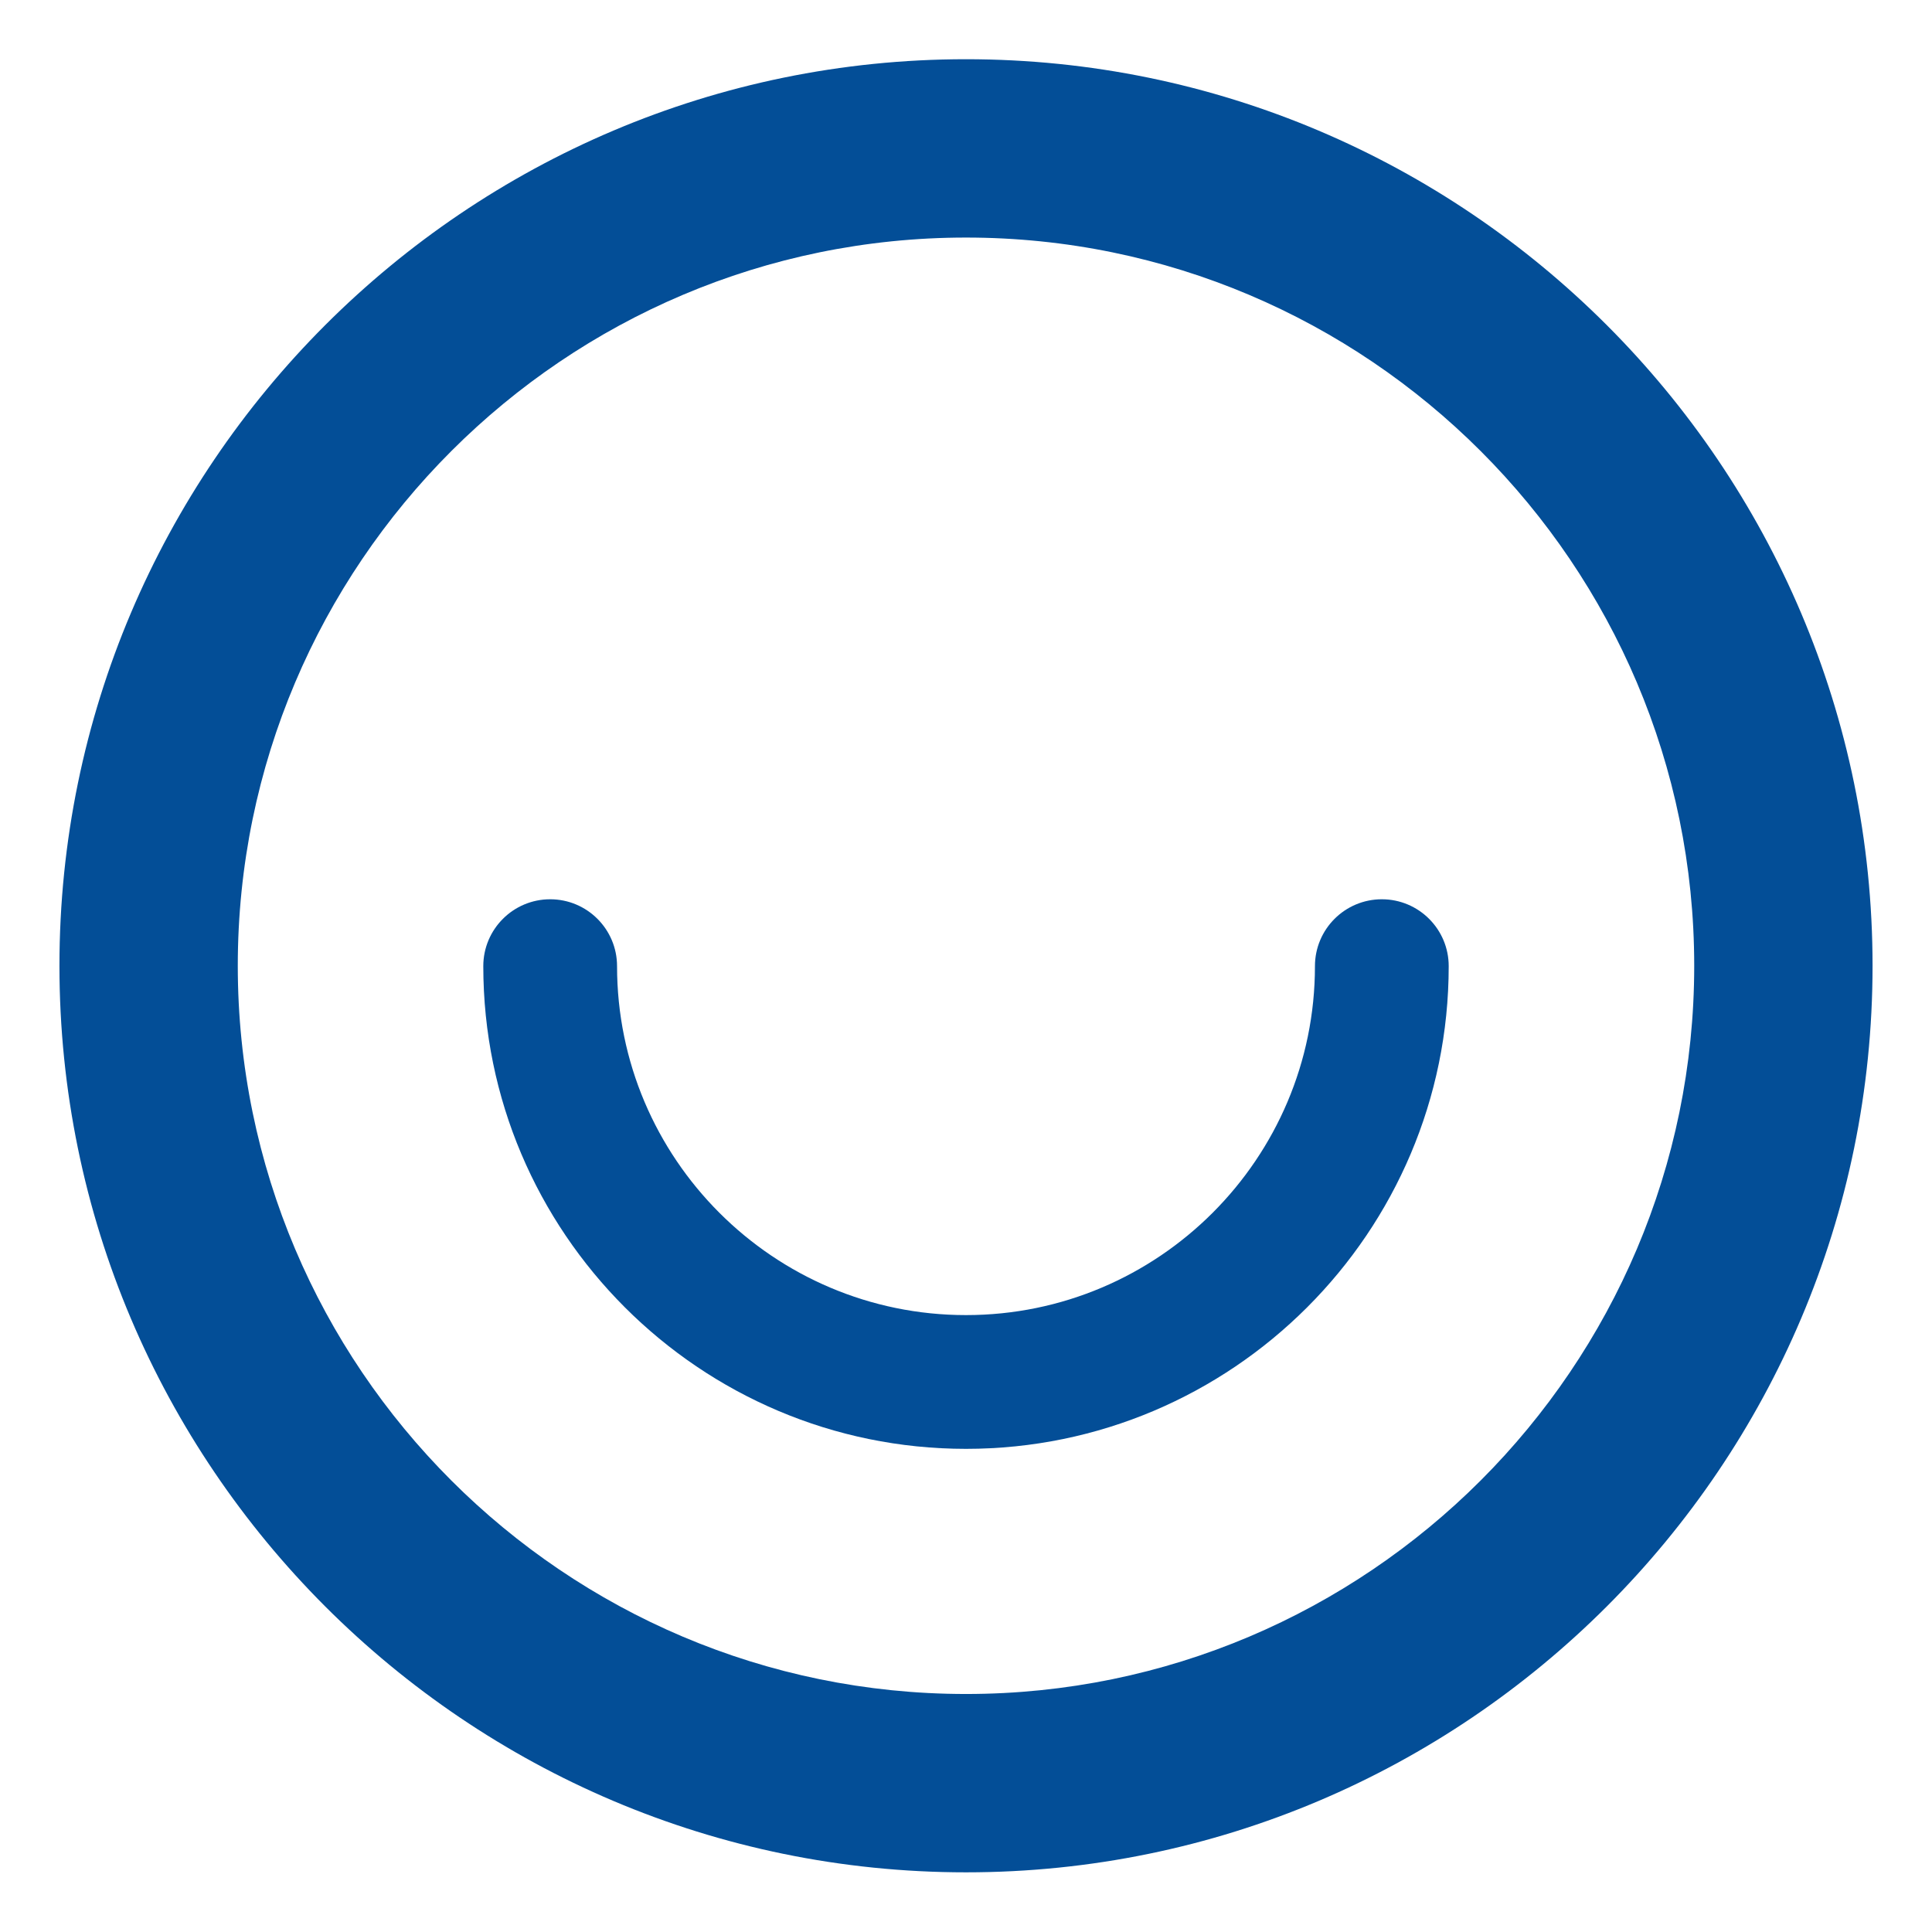 <svg width="26" height="26" viewBox="0 0 26 26" fill="none" xmlns="http://www.w3.org/2000/svg">
<g clip-path="url(#clip0_83_11)">
<path d="M13 25.197C6.273 25.197 0.8 19.724 0.8 12.997C0.8 6.27 6.273 0.797 13 0.797C19.727 0.797 25.2 6.27 25.2 12.997C25.2 19.724 19.727 25.197 13 25.197ZM13 3.197C7.596 3.197 3.2 7.593 3.2 12.997C3.2 18.401 7.596 22.797 13 22.797C18.404 22.797 22.8 18.401 22.8 12.997C22.8 7.593 18.404 3.197 13 3.197Z" fill="#034E97"/>
<path d="M13 19.498C9.418 19.498 6.504 16.584 6.504 13.002C6.504 12.505 6.907 12.102 7.404 12.102C7.901 12.102 8.304 12.505 8.304 13.002C8.304 15.591 10.41 17.698 13 17.698C15.59 17.698 17.696 15.592 17.696 13.002C17.696 12.505 18.099 12.102 18.596 12.102C19.093 12.102 19.496 12.505 19.496 13.002C19.496 16.584 16.582 19.498 13 19.498Z" fill="#034E97"/>
</g>
<defs>
<clipPath id="clip0_83_11">
<rect width="26" height="26" fill="white"/>
</clipPath>
</defs>
</svg>
